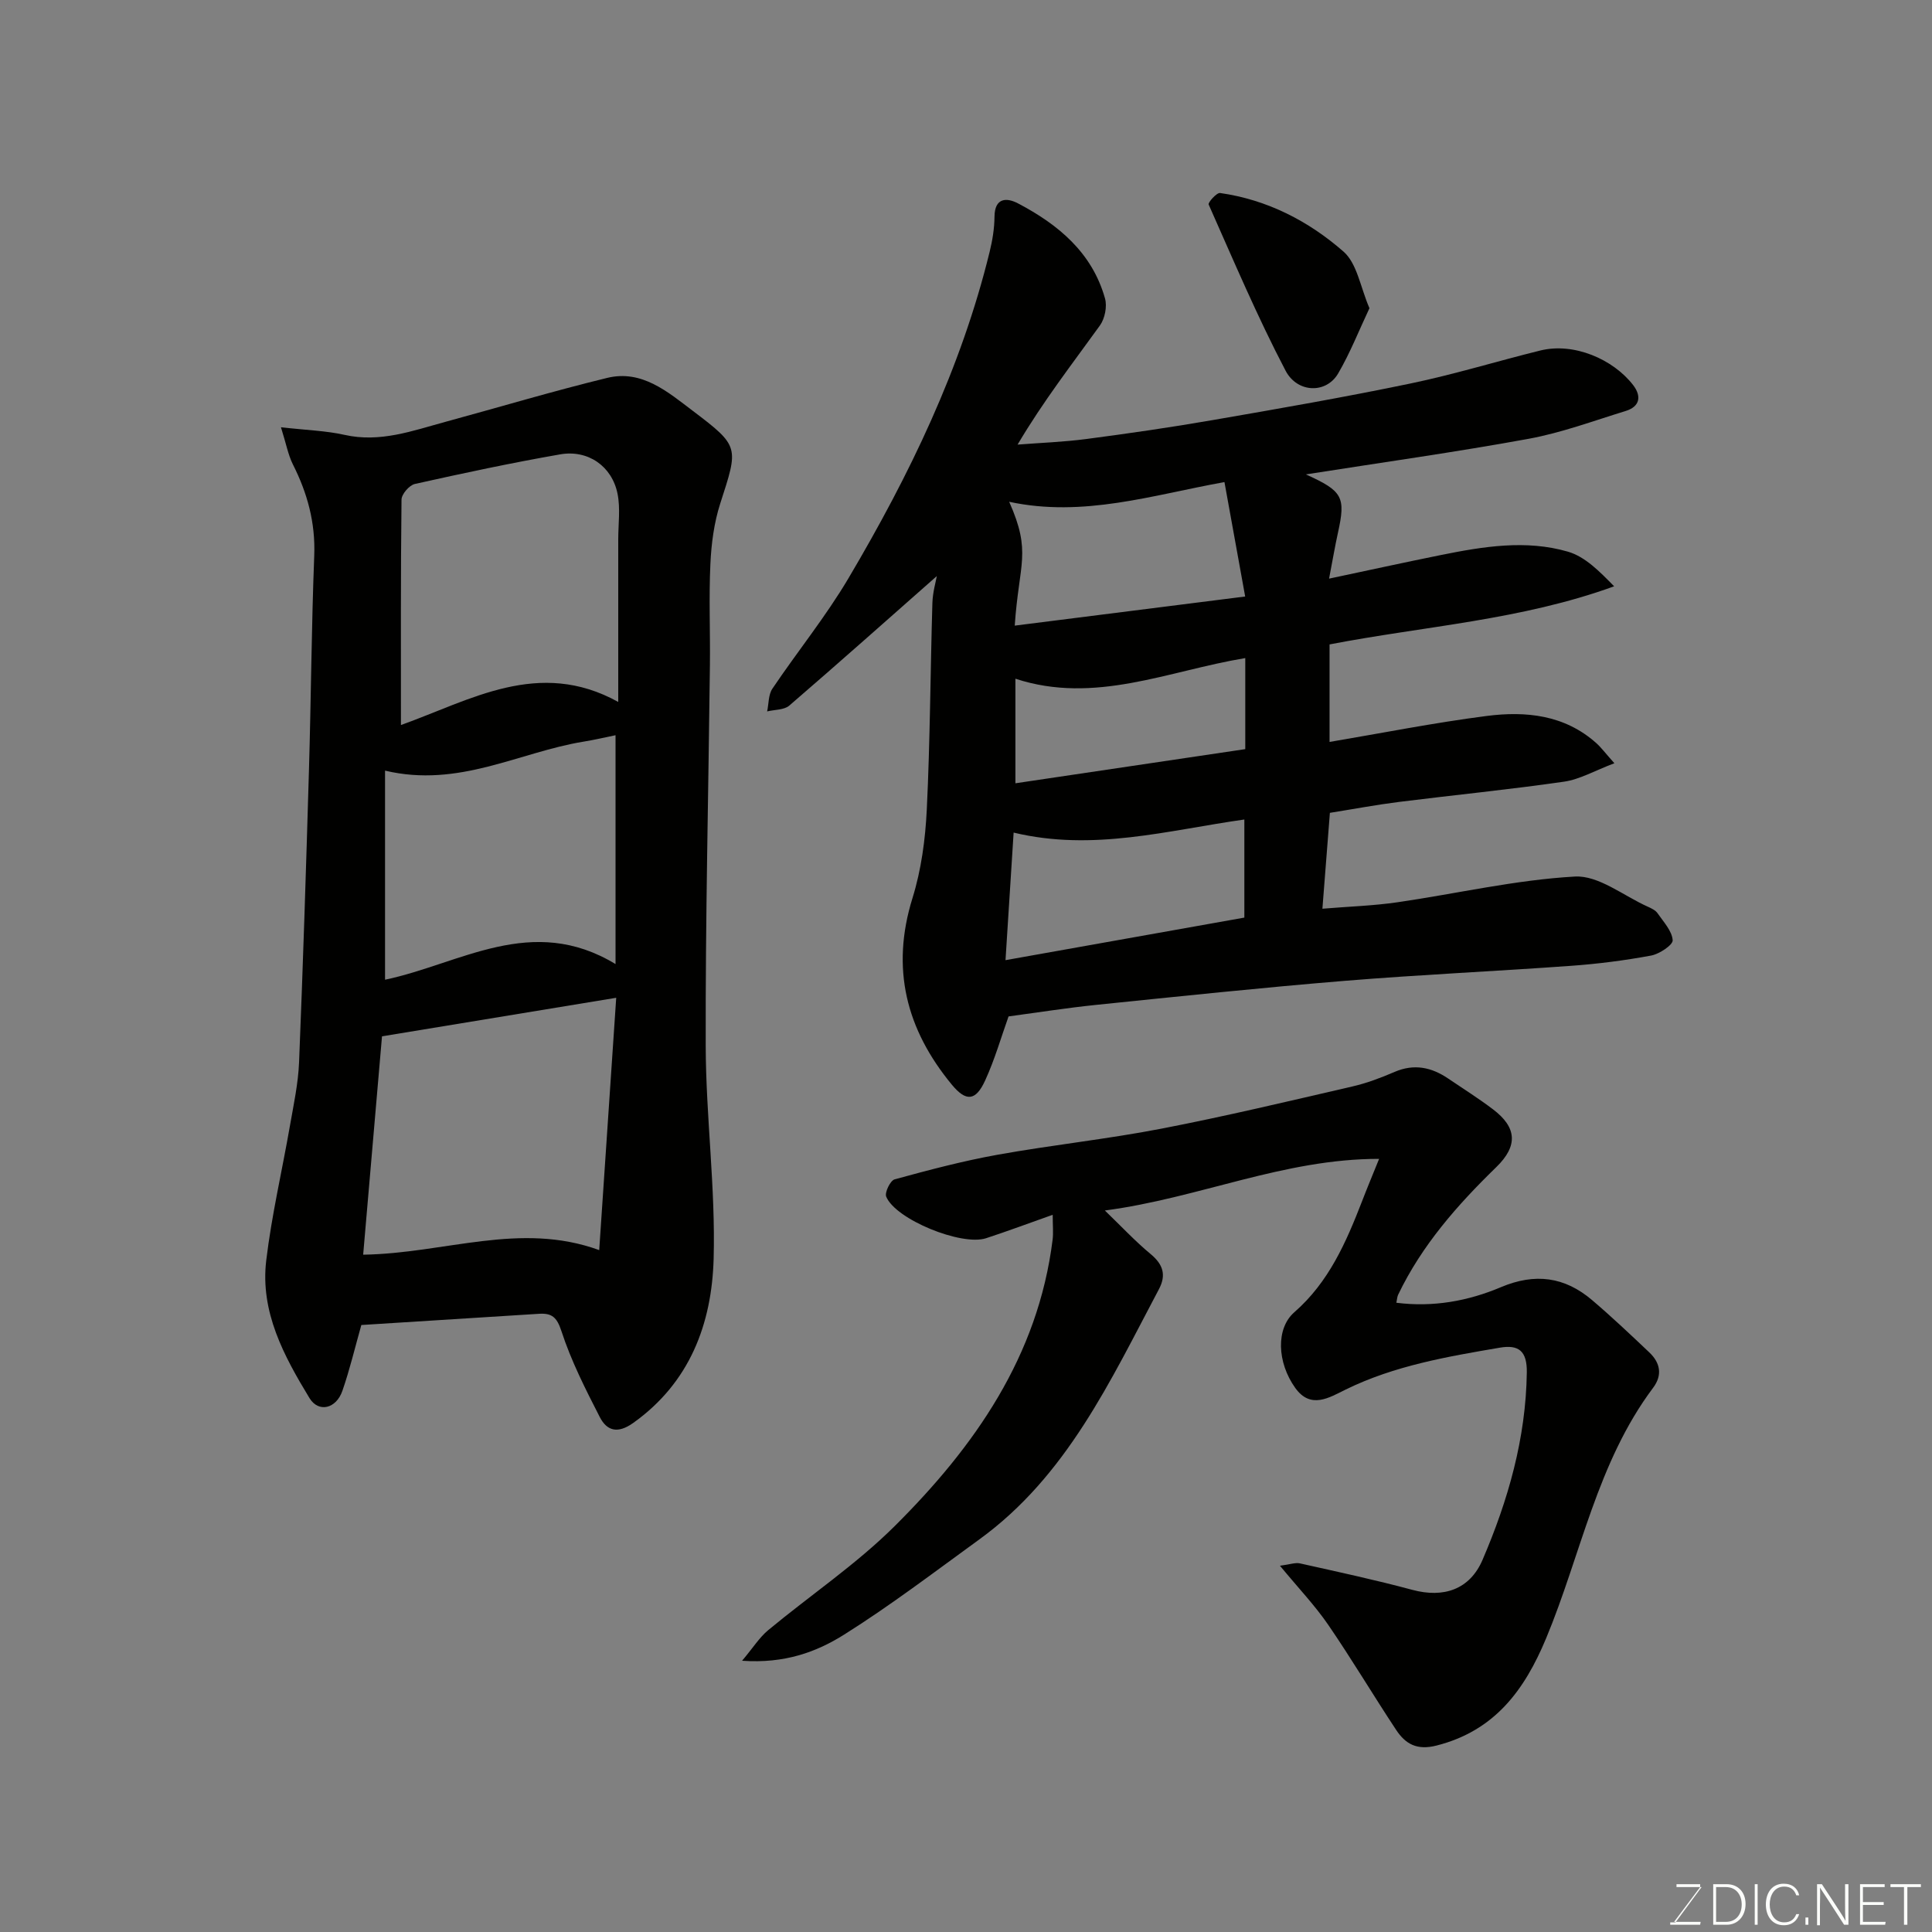 <svg enable-background="new 0 0 400 400" viewBox="0 0 400 400" xmlns="http://www.w3.org/2000/svg"><rect x="0" y="0" width="400" height="400" fill="#808080" stroke="none"/><path d="m193.96 119.27c-9.87 8.7-20.13 17.84-30.54 26.81-1.08.93-3.04.83-4.59 1.21.34-1.58.24-3.45 1.08-4.7 5.19-7.71 11.1-14.98 15.81-22.96 12.56-21.25 23.28-43.37 29.18-67.52.58-2.36.98-4.83 1-7.25.04-3.98 2.54-3.97 4.85-2.76 8.33 4.37 15.36 10.18 18.03 19.69.47 1.66-.03 4.17-1.05 5.59-5.71 7.93-11.72 15.65-17.05 24.67 4.75-.37 9.53-.54 14.25-1.16 8.75-1.15 17.48-2.41 26.17-3.92 13.65-2.36 27.31-4.74 40.87-7.56 9.06-1.88 17.94-4.62 26.93-6.84 6.99-1.73 15.1 1.83 19.21 7.14 1.75 2.26 1.5 4.45-1.56 5.39-6.66 2.04-13.25 4.5-20.07 5.75-15.15 2.77-30.41 4.9-46.11 7.37 7.67 3.47 8.27 4.69 6.63 12.12-.6 2.71-1.06 5.45-1.83 9.46 8.04-1.7 15.59-3.36 23.17-4.89 8.72-1.76 17.6-3.22 26.29-.69 3.58 1.04 6.57 4.12 9.56 7.17-19.3 7.01-39.22 8.23-58.92 12.03v20.19c10.85-1.83 21.65-3.98 32.55-5.38 8.1-1.04 16.11-.23 22.66 5.61 1.02.91 1.84 2.03 3.76 4.18-4.08 1.54-7.16 3.35-10.44 3.82-11.35 1.64-22.77 2.76-34.15 4.19-4.7.59-9.36 1.47-14.31 2.26-.49 6.28-.99 12.64-1.55 19.85 5.52-.46 10.55-.61 15.5-1.33 12.27-1.78 24.45-4.64 36.76-5.33 4.92-.28 10.09 4 15.13 6.25.73.33 1.58.73 2 1.35 1.24 1.79 2.99 3.65 3.13 5.58.07.98-2.75 2.86-4.47 3.18-5.45 1.01-10.99 1.72-16.53 2.12-15.62 1.13-31.27 1.83-46.88 3.11-17.18 1.41-34.33 3.22-51.49 4.98-6.03.62-12.03 1.57-18.13 2.39-1.52 4.25-2.85 8.91-4.85 13.27-1.96 4.29-3.97 4.4-6.9.85-9.44-11.44-12.67-24.05-8.14-38.62 1.82-5.85 2.66-12.16 2.96-18.3.69-14.24.74-28.52 1.16-42.78.07-2.27.73-4.49.92-5.59zm14.22 79.52c16.76-2.99 33.21-5.92 49.45-8.81 0-7.02 0-13.42 0-20.31-15.93 2.25-31.3 6.66-47.77 2.71-.6 9.46-1.14 17.89-1.68 26.41zm49.62-75.29c-1.55-8.59-2.9-16.02-4.29-23.69-14.9 2.68-29.22 7.38-44.57 4.08 4.69 10.53 2.03 12.64 1.15 25.64 16.12-2.03 32.01-4.05 47.71-6.03zm.02 12.75c-15.99 2.64-31.13 9.67-47.59 4.27v21.65c16.04-2.38 31.77-4.72 47.59-7.07 0-6.53 0-12.49 0-18.85z" fill="#010100"/><path d="m58.17 88.46c5.38.61 9.35.72 13.14 1.57 7.39 1.67 14.12-.85 20.97-2.71 11.14-3.03 22.22-6.35 33.43-9.08 7.18-1.75 12.53 2.89 17.71 6.81 9.76 7.39 9.48 7.47 5.7 19.19-1.28 3.98-1.85 8.31-2.04 12.51-.33 6.98-.02 14-.1 20.99-.3 26.27-.94 52.53-.87 78.8.04 14.7 2.05 29.43 1.64 44.1-.38 13.39-4.9 25.6-16.66 33.97-3.21 2.29-5.45 1.64-6.92-1.24-2.96-5.77-5.93-11.63-7.93-17.77-.96-2.95-2.02-3.76-4.69-3.59-12.34.79-24.68 1.56-36.74 2.32-1.31 4.64-2.39 9.21-3.92 13.62-1.3 3.75-4.95 4.58-6.82 1.5-5.3-8.73-10.22-17.84-8.95-28.48 1.12-9.38 3.3-18.63 4.92-27.96.76-4.34 1.7-8.7 1.88-13.08.82-20.19 1.46-40.4 2.05-60.6.43-14.76.52-29.54 1.09-44.3.26-6.81-1.41-12.93-4.43-18.9-.98-1.98-1.38-4.24-2.46-7.67zm17.02 171.31c17.05-.27 32.45-6.92 48.87-.95 1.24-18.33 2.38-35.38 3.52-52.24-16.63 2.74-32.35 5.33-48.49 7.98-1.23 14.25-2.54 29.46-3.9 45.21zm7.82-109.66c14.38-5.14 28.56-13.87 44.99-4.78 0-12.04 0-22.84 0-33.64 0-3.17.47-6.44-.15-9.49-1.16-5.69-6.11-9.13-11.87-8.13-10.08 1.76-20.1 3.9-30.09 6.13-1.15.26-2.75 2.11-2.76 3.24-.18 15.37-.12 30.75-.12 46.67zm-3.29 9.44v43.29c15.58-3.27 30.38-13.75 47.72-3.24 0-16.89 0-32.11 0-47.38-2.13.43-4.33.96-6.57 1.32-13.36 2.16-25.85 9.65-41.15 6.01z" fill="#010100"/><path d="m285.53 239.93c-19.8-.02-37.26 8.12-56.78 10.69 3.36 3.24 6.26 6.35 9.5 9.04 2.57 2.14 3.24 4.33 1.7 7.24-10.05 18.96-19.07 38.67-37.18 51.81-9.25 6.71-18.36 13.66-28.02 19.73-5.72 3.59-12.29 6.02-21.11 5.4 2.3-2.73 3.59-4.82 5.39-6.32 8.7-7.22 18.21-13.61 26.19-21.54 16.57-16.47 29.71-35.2 32.71-59.31.18-1.44.02-2.93.02-5.16-5 1.77-9.36 3.4-13.79 4.85-5.08 1.67-18.75-3.89-20.68-8.61-.35-.86.85-3.34 1.75-3.58 7.05-1.93 14.15-3.81 21.34-5.1 11.25-2.02 22.65-3.22 33.87-5.39 13.25-2.56 26.4-5.7 39.56-8.74 2.99-.69 5.92-1.8 8.75-3.02 4.04-1.73 7.63-.96 11.08 1.38 3.1 2.1 6.28 4.1 9.26 6.36 4.96 3.74 5.24 7.56.71 11.97-8.06 7.84-15.42 16.18-20.33 26.43-.2.41-.21.91-.37 1.66 7.64.97 14.87-.36 21.64-3.22 7.07-2.99 13.2-2.16 18.87 2.66 4.08 3.47 7.97 7.15 11.86 10.84 2.27 2.15 2.77 4.69.78 7.34-11.61 15.48-14.92 34.52-22.15 51.87-4.48 10.75-10.67 19.14-22.69 22.19-4.05 1.03-6.41-.32-8.34-3.22-4.77-7.21-9.19-14.65-14.07-21.77-2.75-4.01-6.14-7.57-10-12.24 2.05-.26 3.16-.7 4.13-.49 7.78 1.74 15.58 3.41 23.27 5.48 6.5 1.75 11.9-.07 14.54-6.2 5.31-12.37 8.98-25.15 9.17-38.82.06-4.46-1.7-5.78-5.58-5.12-10.91 1.86-21.82 3.72-31.92 8.67-3.4 1.67-7.24 4.14-10.44-.33-3.78-5.28-4.04-12.33-.19-15.68 7.15-6.24 10.72-14.48 14.02-22.98 1.03-2.68 2.14-5.34 3.53-8.77z" fill="#010100"/><path d="m283.53 63.81c-2.17 4.6-3.99 9.25-6.48 13.51-2.48 4.25-8.46 4.06-10.89-.58-5.85-11.18-10.79-22.85-15.92-34.4-.18-.4 1.66-2.48 2.36-2.38 9.76 1.38 18.35 5.81 25.58 12.15 2.81 2.48 3.48 7.39 5.35 11.7z" fill="#010100"/><g fill="#fbfcfa"><path d="m346.9 398 5.4-7.3h-5.2v-.6h4.9v.6l-5.4 7.2h5.5l-.1.6h-6.2v-.5z"/><path d="m354.7 390.1h2.8c2.3 0 3.9 1.6 3.9 4.1s-1.6 4.3-3.9 4.3h-2.8zm.6 7.8h2c2.2 0 3.3-1.6 3.3-3.6 0-1.8-1-3.6-3.3-3.6h-2z"/><path d="m363.9 390.1v8.4h-.6v-8.4z"/><path d="m372.5 396.3c-.4 1.3-1.4 2.3-3.2 2.3-2.4 0-3.7-1.9-3.7-4.3 0-2.3 1.2-4.3 3.7-4.3 1.8 0 2.9 1 3.2 2.4h-.6c-.4-1.1-1.1-1.8-2.5-1.8-2.1 0-3 1.9-3 3.7s.9 3.7 3 3.7c1.4 0 2.1-.7 2.5-1.7z"/><path d="m373.8 398.5v-1.5h.6v1.5z"/><path d="m376.2 398.5v-8.4h1c1.3 2 4.4 6.6 4.9 7.6-.1-1.2-.1-2.4-.1-3.8v-3.8h.7v8.4h-.9c-1.2-1.9-4.4-6.8-5-7.7.1 1.1 0 2.3 0 3.9v3.9h-.6z"/><path d="m390 394.4h-4.3v3.5h4.7l-.1.6h-5.2v-8.4h5.1v.6h-4.5v3.1h4.3z"/><path d="m394.2 390.7h-2.8v-.6h6.3v.6h-2.8v7.8h-.7z"/></g></svg>